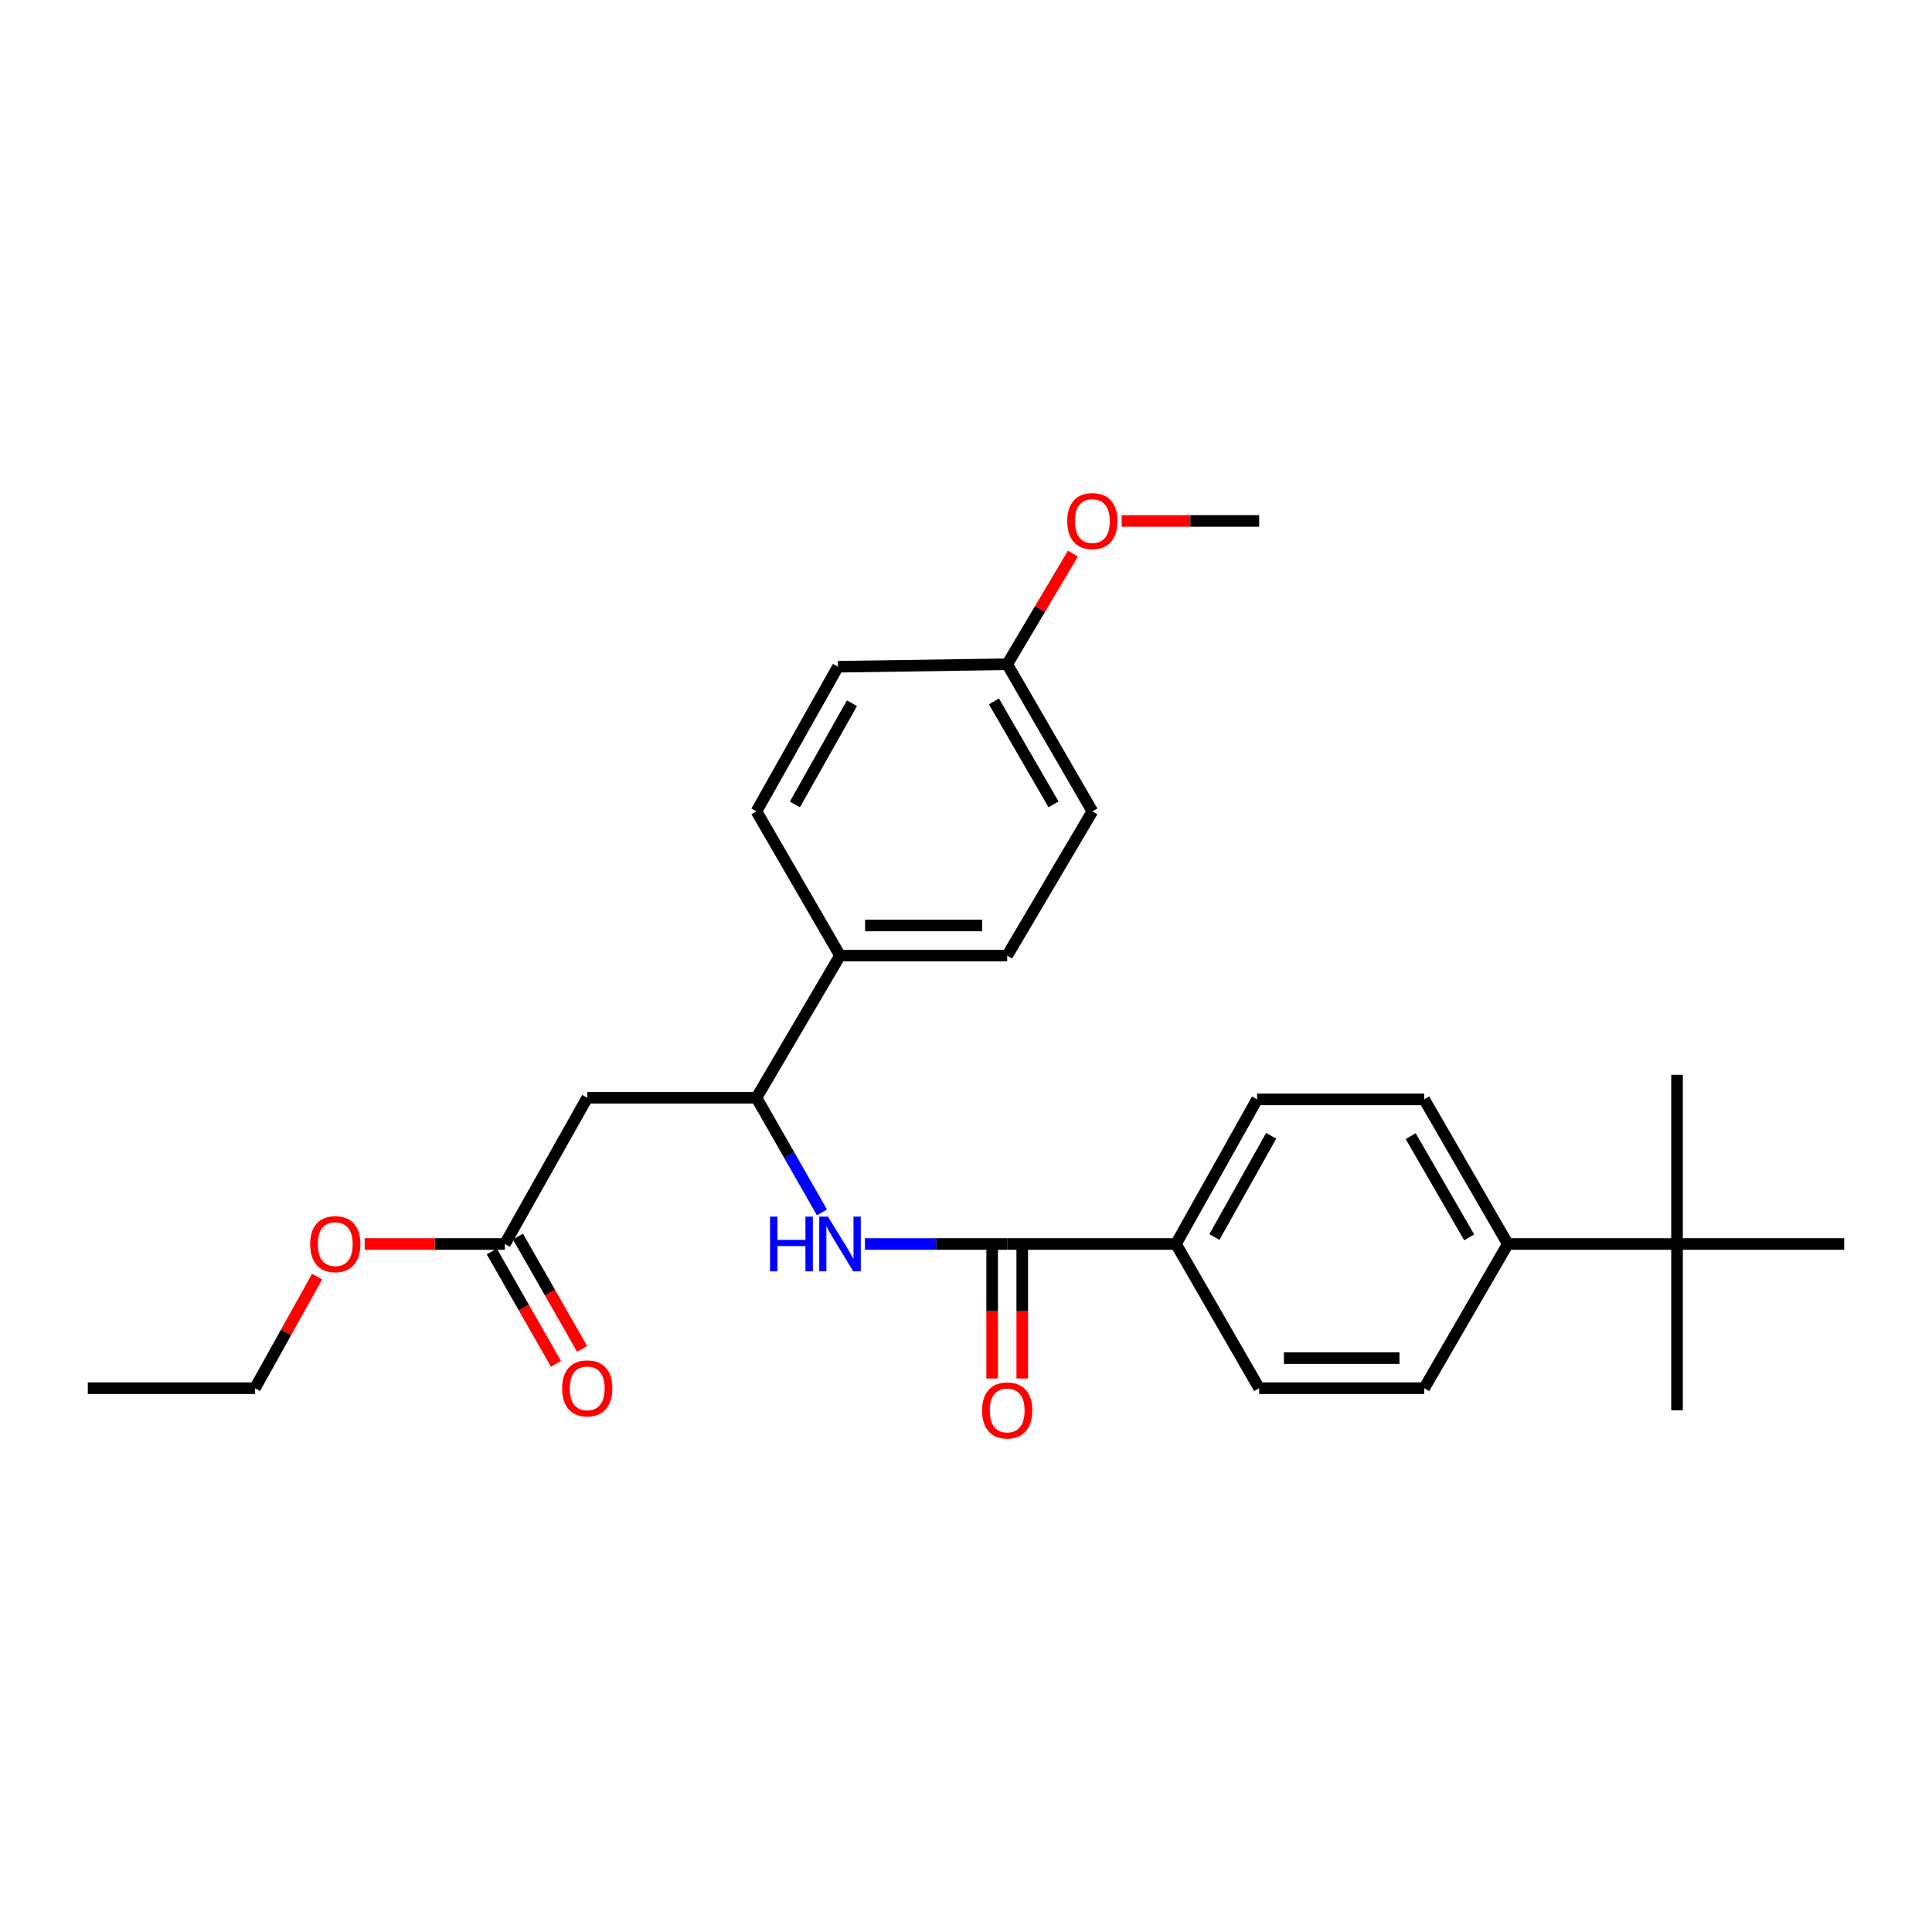 <?xml version='1.0' encoding='iso-8859-1'?>
<svg version='1.1' baseProfile='full'
              xmlns='http://www.w3.org/2000/svg'
                      xmlns:rdkit='http://www.rdkit.org/xml'
                      xmlns:xlink='http://www.w3.org/1999/xlink'
                  xml:space='preserve'
width='1000px' height='1000px' viewBox='0 0 1000 1000'>
<!-- END OF HEADER -->
<rect style='opacity:1.0;fill:#FFFFFF;stroke:none' width='1000' height='1000' x='0' y='0'> </rect>
<path class='bond-0' d='M 521.324,643.892 L 484.508,643.892' style='fill:none;fill-rule:evenodd;stroke:#000000;stroke-width:6px;stroke-linecap:butt;stroke-linejoin:miter;stroke-opacity:1' />
<path class='bond-0' d='M 484.508,643.892 L 447.692,643.892' style='fill:none;fill-rule:evenodd;stroke:#0000FF;stroke-width:6px;stroke-linecap:butt;stroke-linejoin:miter;stroke-opacity:1' />
<path class='bond-4' d='M 521.324,643.892 L 608.682,643.892' style='fill:none;fill-rule:evenodd;stroke:#000000;stroke-width:6px;stroke-linecap:butt;stroke-linejoin:miter;stroke-opacity:1' />
<path class='bond-8' d='M 513.532,643.892 L 513.532,678.695' style='fill:none;fill-rule:evenodd;stroke:#000000;stroke-width:6px;stroke-linecap:butt;stroke-linejoin:miter;stroke-opacity:1' />
<path class='bond-8' d='M 513.532,678.695 L 513.532,713.497' style='fill:none;fill-rule:evenodd;stroke:#FF0000;stroke-width:6px;stroke-linecap:butt;stroke-linejoin:miter;stroke-opacity:1' />
<path class='bond-8' d='M 529.116,643.892 L 529.116,678.695' style='fill:none;fill-rule:evenodd;stroke:#000000;stroke-width:6px;stroke-linecap:butt;stroke-linejoin:miter;stroke-opacity:1' />
<path class='bond-8' d='M 529.116,678.695 L 529.116,713.497' style='fill:none;fill-rule:evenodd;stroke:#FF0000;stroke-width:6px;stroke-linecap:butt;stroke-linejoin:miter;stroke-opacity:1' />
<path class='bond-2' d='M 425.452,627.553 L 408.493,597.875' style='fill:none;fill-rule:evenodd;stroke:#0000FF;stroke-width:6px;stroke-linecap:butt;stroke-linejoin:miter;stroke-opacity:1' />
<path class='bond-2' d='M 408.493,597.875 L 391.535,568.197' style='fill:none;fill-rule:evenodd;stroke:#000000;stroke-width:6px;stroke-linecap:butt;stroke-linejoin:miter;stroke-opacity:1' />
<path class='bond-1' d='M 303.952,568.197 L 391.535,568.197' style='fill:none;fill-rule:evenodd;stroke:#000000;stroke-width:6px;stroke-linecap:butt;stroke-linejoin:miter;stroke-opacity:1' />
<path class='bond-3' d='M 303.952,568.197 L 261.321,643.892' style='fill:none;fill-rule:evenodd;stroke:#000000;stroke-width:6px;stroke-linecap:butt;stroke-linejoin:miter;stroke-opacity:1' />
<path class='bond-5' d='M 391.535,568.197 L 434.789,494.605' style='fill:none;fill-rule:evenodd;stroke:#000000;stroke-width:6px;stroke-linecap:butt;stroke-linejoin:miter;stroke-opacity:1' />
<path class='bond-9' d='M 254.554,647.757 L 271.167,676.842' style='fill:none;fill-rule:evenodd;stroke:#000000;stroke-width:6px;stroke-linecap:butt;stroke-linejoin:miter;stroke-opacity:1' />
<path class='bond-9' d='M 271.167,676.842 L 287.779,705.927' style='fill:none;fill-rule:evenodd;stroke:#FF0000;stroke-width:6px;stroke-linecap:butt;stroke-linejoin:miter;stroke-opacity:1' />
<path class='bond-9' d='M 268.087,640.028 L 284.699,669.113' style='fill:none;fill-rule:evenodd;stroke:#000000;stroke-width:6px;stroke-linecap:butt;stroke-linejoin:miter;stroke-opacity:1' />
<path class='bond-9' d='M 284.699,669.113 L 301.312,698.198' style='fill:none;fill-rule:evenodd;stroke:#FF0000;stroke-width:6px;stroke-linecap:butt;stroke-linejoin:miter;stroke-opacity:1' />
<path class='bond-17' d='M 261.321,643.892 L 225.027,643.892' style='fill:none;fill-rule:evenodd;stroke:#000000;stroke-width:6px;stroke-linecap:butt;stroke-linejoin:miter;stroke-opacity:1' />
<path class='bond-17' d='M 225.027,643.892 L 188.733,643.892' style='fill:none;fill-rule:evenodd;stroke:#FF0000;stroke-width:6px;stroke-linecap:butt;stroke-linejoin:miter;stroke-opacity:1' />
<path class='bond-10' d='M 608.682,643.892 L 651.729,718.532' style='fill:none;fill-rule:evenodd;stroke:#000000;stroke-width:6px;stroke-linecap:butt;stroke-linejoin:miter;stroke-opacity:1' />
<path class='bond-11' d='M 608.682,643.892 L 650.655,569.037' style='fill:none;fill-rule:evenodd;stroke:#000000;stroke-width:6px;stroke-linecap:butt;stroke-linejoin:miter;stroke-opacity:1' />
<path class='bond-11' d='M 628.571,640.286 L 657.952,587.887' style='fill:none;fill-rule:evenodd;stroke:#000000;stroke-width:6px;stroke-linecap:butt;stroke-linejoin:miter;stroke-opacity:1' />
<path class='bond-14' d='M 434.789,494.605 L 521.324,494.605' style='fill:none;fill-rule:evenodd;stroke:#000000;stroke-width:6px;stroke-linecap:butt;stroke-linejoin:miter;stroke-opacity:1' />
<path class='bond-14' d='M 447.769,479.021 L 508.344,479.021' style='fill:none;fill-rule:evenodd;stroke:#000000;stroke-width:6px;stroke-linecap:butt;stroke-linejoin:miter;stroke-opacity:1' />
<path class='bond-15' d='M 434.789,494.605 L 391.535,419.957' style='fill:none;fill-rule:evenodd;stroke:#000000;stroke-width:6px;stroke-linecap:butt;stroke-linejoin:miter;stroke-opacity:1' />
<path class='bond-6' d='M 868.028,643.892 L 780.436,643.892' style='fill:none;fill-rule:evenodd;stroke:#000000;stroke-width:6px;stroke-linecap:butt;stroke-linejoin:miter;stroke-opacity:1' />
<path class='bond-21' d='M 868.028,643.892 L 954.545,643.892' style='fill:none;fill-rule:evenodd;stroke:#000000;stroke-width:6px;stroke-linecap:butt;stroke-linejoin:miter;stroke-opacity:1' />
<path class='bond-22' d='M 868.028,643.892 L 868.028,556.31' style='fill:none;fill-rule:evenodd;stroke:#000000;stroke-width:6px;stroke-linecap:butt;stroke-linejoin:miter;stroke-opacity:1' />
<path class='bond-23' d='M 868.028,643.892 L 868.028,729.969' style='fill:none;fill-rule:evenodd;stroke:#000000;stroke-width:6px;stroke-linecap:butt;stroke-linejoin:miter;stroke-opacity:1' />
<path class='bond-7' d='M 780.436,643.892 L 737.173,569.037' style='fill:none;fill-rule:evenodd;stroke:#000000;stroke-width:6px;stroke-linecap:butt;stroke-linejoin:miter;stroke-opacity:1' />
<path class='bond-7' d='M 760.454,640.462 L 730.17,588.063' style='fill:none;fill-rule:evenodd;stroke:#000000;stroke-width:6px;stroke-linecap:butt;stroke-linejoin:miter;stroke-opacity:1' />
<path class='bond-27' d='M 780.436,643.892 L 737.173,718.532' style='fill:none;fill-rule:evenodd;stroke:#000000;stroke-width:6px;stroke-linecap:butt;stroke-linejoin:miter;stroke-opacity:1' />
<path class='bond-13' d='M 651.729,718.532 L 737.173,718.532' style='fill:none;fill-rule:evenodd;stroke:#000000;stroke-width:6px;stroke-linecap:butt;stroke-linejoin:miter;stroke-opacity:1' />
<path class='bond-13' d='M 664.545,702.948 L 724.356,702.948' style='fill:none;fill-rule:evenodd;stroke:#000000;stroke-width:6px;stroke-linecap:butt;stroke-linejoin:miter;stroke-opacity:1' />
<path class='bond-12' d='M 650.655,569.037 L 737.173,569.037' style='fill:none;fill-rule:evenodd;stroke:#000000;stroke-width:6px;stroke-linecap:butt;stroke-linejoin:miter;stroke-opacity:1' />
<path class='bond-19' d='M 521.324,494.605 L 565.41,419.957' style='fill:none;fill-rule:evenodd;stroke:#000000;stroke-width:6px;stroke-linecap:butt;stroke-linejoin:miter;stroke-opacity:1' />
<path class='bond-18' d='M 391.535,419.957 L 433.724,345.102' style='fill:none;fill-rule:evenodd;stroke:#000000;stroke-width:6px;stroke-linecap:butt;stroke-linejoin:miter;stroke-opacity:1' />
<path class='bond-18' d='M 411.439,416.381 L 440.972,363.982' style='fill:none;fill-rule:evenodd;stroke:#000000;stroke-width:6px;stroke-linecap:butt;stroke-linejoin:miter;stroke-opacity:1' />
<path class='bond-16' d='M 521.324,343.82 L 433.724,345.102' style='fill:none;fill-rule:evenodd;stroke:#000000;stroke-width:6px;stroke-linecap:butt;stroke-linejoin:miter;stroke-opacity:1' />
<path class='bond-20' d='M 521.324,343.82 L 538.341,315.184' style='fill:none;fill-rule:evenodd;stroke:#000000;stroke-width:6px;stroke-linecap:butt;stroke-linejoin:miter;stroke-opacity:1' />
<path class='bond-20' d='M 538.341,315.184 L 555.357,286.549' style='fill:none;fill-rule:evenodd;stroke:#FF0000;stroke-width:6px;stroke-linecap:butt;stroke-linejoin:miter;stroke-opacity:1' />
<path class='bond-28' d='M 521.324,343.82 L 565.41,419.957' style='fill:none;fill-rule:evenodd;stroke:#000000;stroke-width:6px;stroke-linecap:butt;stroke-linejoin:miter;stroke-opacity:1' />
<path class='bond-28' d='M 514.451,363.05 L 545.311,416.346' style='fill:none;fill-rule:evenodd;stroke:#000000;stroke-width:6px;stroke-linecap:butt;stroke-linejoin:miter;stroke-opacity:1' />
<path class='bond-24' d='M 164.129,660.788 L 148.051,689.66' style='fill:none;fill-rule:evenodd;stroke:#FF0000;stroke-width:6px;stroke-linecap:butt;stroke-linejoin:miter;stroke-opacity:1' />
<path class='bond-24' d='M 148.051,689.66 L 131.972,718.532' style='fill:none;fill-rule:evenodd;stroke:#000000;stroke-width:6px;stroke-linecap:butt;stroke-linejoin:miter;stroke-opacity:1' />
<path class='bond-25' d='M 580.568,269.631 L 616.148,269.631' style='fill:none;fill-rule:evenodd;stroke:#FF0000;stroke-width:6px;stroke-linecap:butt;stroke-linejoin:miter;stroke-opacity:1' />
<path class='bond-25' d='M 616.148,269.631 L 651.729,269.631' style='fill:none;fill-rule:evenodd;stroke:#000000;stroke-width:6px;stroke-linecap:butt;stroke-linejoin:miter;stroke-opacity:1' />
<path class='bond-26' d='M 131.972,718.532 L 45.455,718.532' style='fill:none;fill-rule:evenodd;stroke:#000000;stroke-width:6px;stroke-linecap:butt;stroke-linejoin:miter;stroke-opacity:1' />
<path  class='atom-1' d='M 398.569 629.732
L 402.409 629.732
L 402.409 641.772
L 416.889 641.772
L 416.889 629.732
L 420.729 629.732
L 420.729 658.052
L 416.889 658.052
L 416.889 644.972
L 402.409 644.972
L 402.409 658.052
L 398.569 658.052
L 398.569 629.732
' fill='#0000FF'/>
<path  class='atom-1' d='M 428.529 629.732
L 437.809 644.732
Q 438.729 646.212, 440.209 648.892
Q 441.689 651.572, 441.769 651.732
L 441.769 629.732
L 445.529 629.732
L 445.529 658.052
L 441.649 658.052
L 431.689 641.652
Q 430.529 639.732, 429.289 637.532
Q 428.089 635.332, 427.729 634.652
L 427.729 658.052
L 424.049 658.052
L 424.049 629.732
L 428.529 629.732
' fill='#0000FF'/>
<path  class='atom-9' d='M 508.324 730.049
Q 508.324 723.249, 511.684 719.449
Q 515.044 715.649, 521.324 715.649
Q 527.604 715.649, 530.964 719.449
Q 534.324 723.249, 534.324 730.049
Q 534.324 736.929, 530.924 740.849
Q 527.524 744.729, 521.324 744.729
Q 515.084 744.729, 511.684 740.849
Q 508.324 736.969, 508.324 730.049
M 521.324 741.529
Q 525.644 741.529, 527.964 738.649
Q 530.324 735.729, 530.324 730.049
Q 530.324 724.489, 527.964 721.689
Q 525.644 718.849, 521.324 718.849
Q 517.004 718.849, 514.644 721.649
Q 512.324 724.449, 512.324 730.049
Q 512.324 735.769, 514.644 738.649
Q 517.004 741.529, 521.324 741.529
' fill='#FF0000'/>
<path  class='atom-10' d='M 290.952 718.612
Q 290.952 711.812, 294.312 708.012
Q 297.672 704.212, 303.952 704.212
Q 310.232 704.212, 313.592 708.012
Q 316.952 711.812, 316.952 718.612
Q 316.952 725.492, 313.552 729.412
Q 310.152 733.292, 303.952 733.292
Q 297.712 733.292, 294.312 729.412
Q 290.952 725.532, 290.952 718.612
M 303.952 730.092
Q 308.272 730.092, 310.592 727.212
Q 312.952 724.292, 312.952 718.612
Q 312.952 713.052, 310.592 710.252
Q 308.272 707.412, 303.952 707.412
Q 299.632 707.412, 297.272 710.212
Q 294.952 713.012, 294.952 718.612
Q 294.952 724.332, 297.272 727.212
Q 299.632 730.092, 303.952 730.092
' fill='#FF0000'/>
<path  class='atom-18' d='M 160.539 643.972
Q 160.539 637.172, 163.899 633.372
Q 167.259 629.572, 173.539 629.572
Q 179.819 629.572, 183.179 633.372
Q 186.539 637.172, 186.539 643.972
Q 186.539 650.852, 183.139 654.772
Q 179.739 658.652, 173.539 658.652
Q 167.299 658.652, 163.899 654.772
Q 160.539 650.892, 160.539 643.972
M 173.539 655.452
Q 177.859 655.452, 180.179 652.572
Q 182.539 649.652, 182.539 643.972
Q 182.539 638.412, 180.179 635.612
Q 177.859 632.772, 173.539 632.772
Q 169.219 632.772, 166.859 635.572
Q 164.539 638.372, 164.539 643.972
Q 164.539 649.692, 166.859 652.572
Q 169.219 655.452, 173.539 655.452
' fill='#FF0000'/>
<path  class='atom-21' d='M 552.41 269.711
Q 552.41 262.911, 555.77 259.111
Q 559.13 255.311, 565.41 255.311
Q 571.69 255.311, 575.05 259.111
Q 578.41 262.911, 578.41 269.711
Q 578.41 276.591, 575.01 280.511
Q 571.61 284.391, 565.41 284.391
Q 559.17 284.391, 555.77 280.511
Q 552.41 276.631, 552.41 269.711
M 565.41 281.191
Q 569.73 281.191, 572.05 278.311
Q 574.41 275.391, 574.41 269.711
Q 574.41 264.151, 572.05 261.351
Q 569.73 258.511, 565.41 258.511
Q 561.09 258.511, 558.73 261.311
Q 556.41 264.111, 556.41 269.711
Q 556.41 275.431, 558.73 278.311
Q 561.09 281.191, 565.41 281.191
' fill='#FF0000'/>
</svg>

